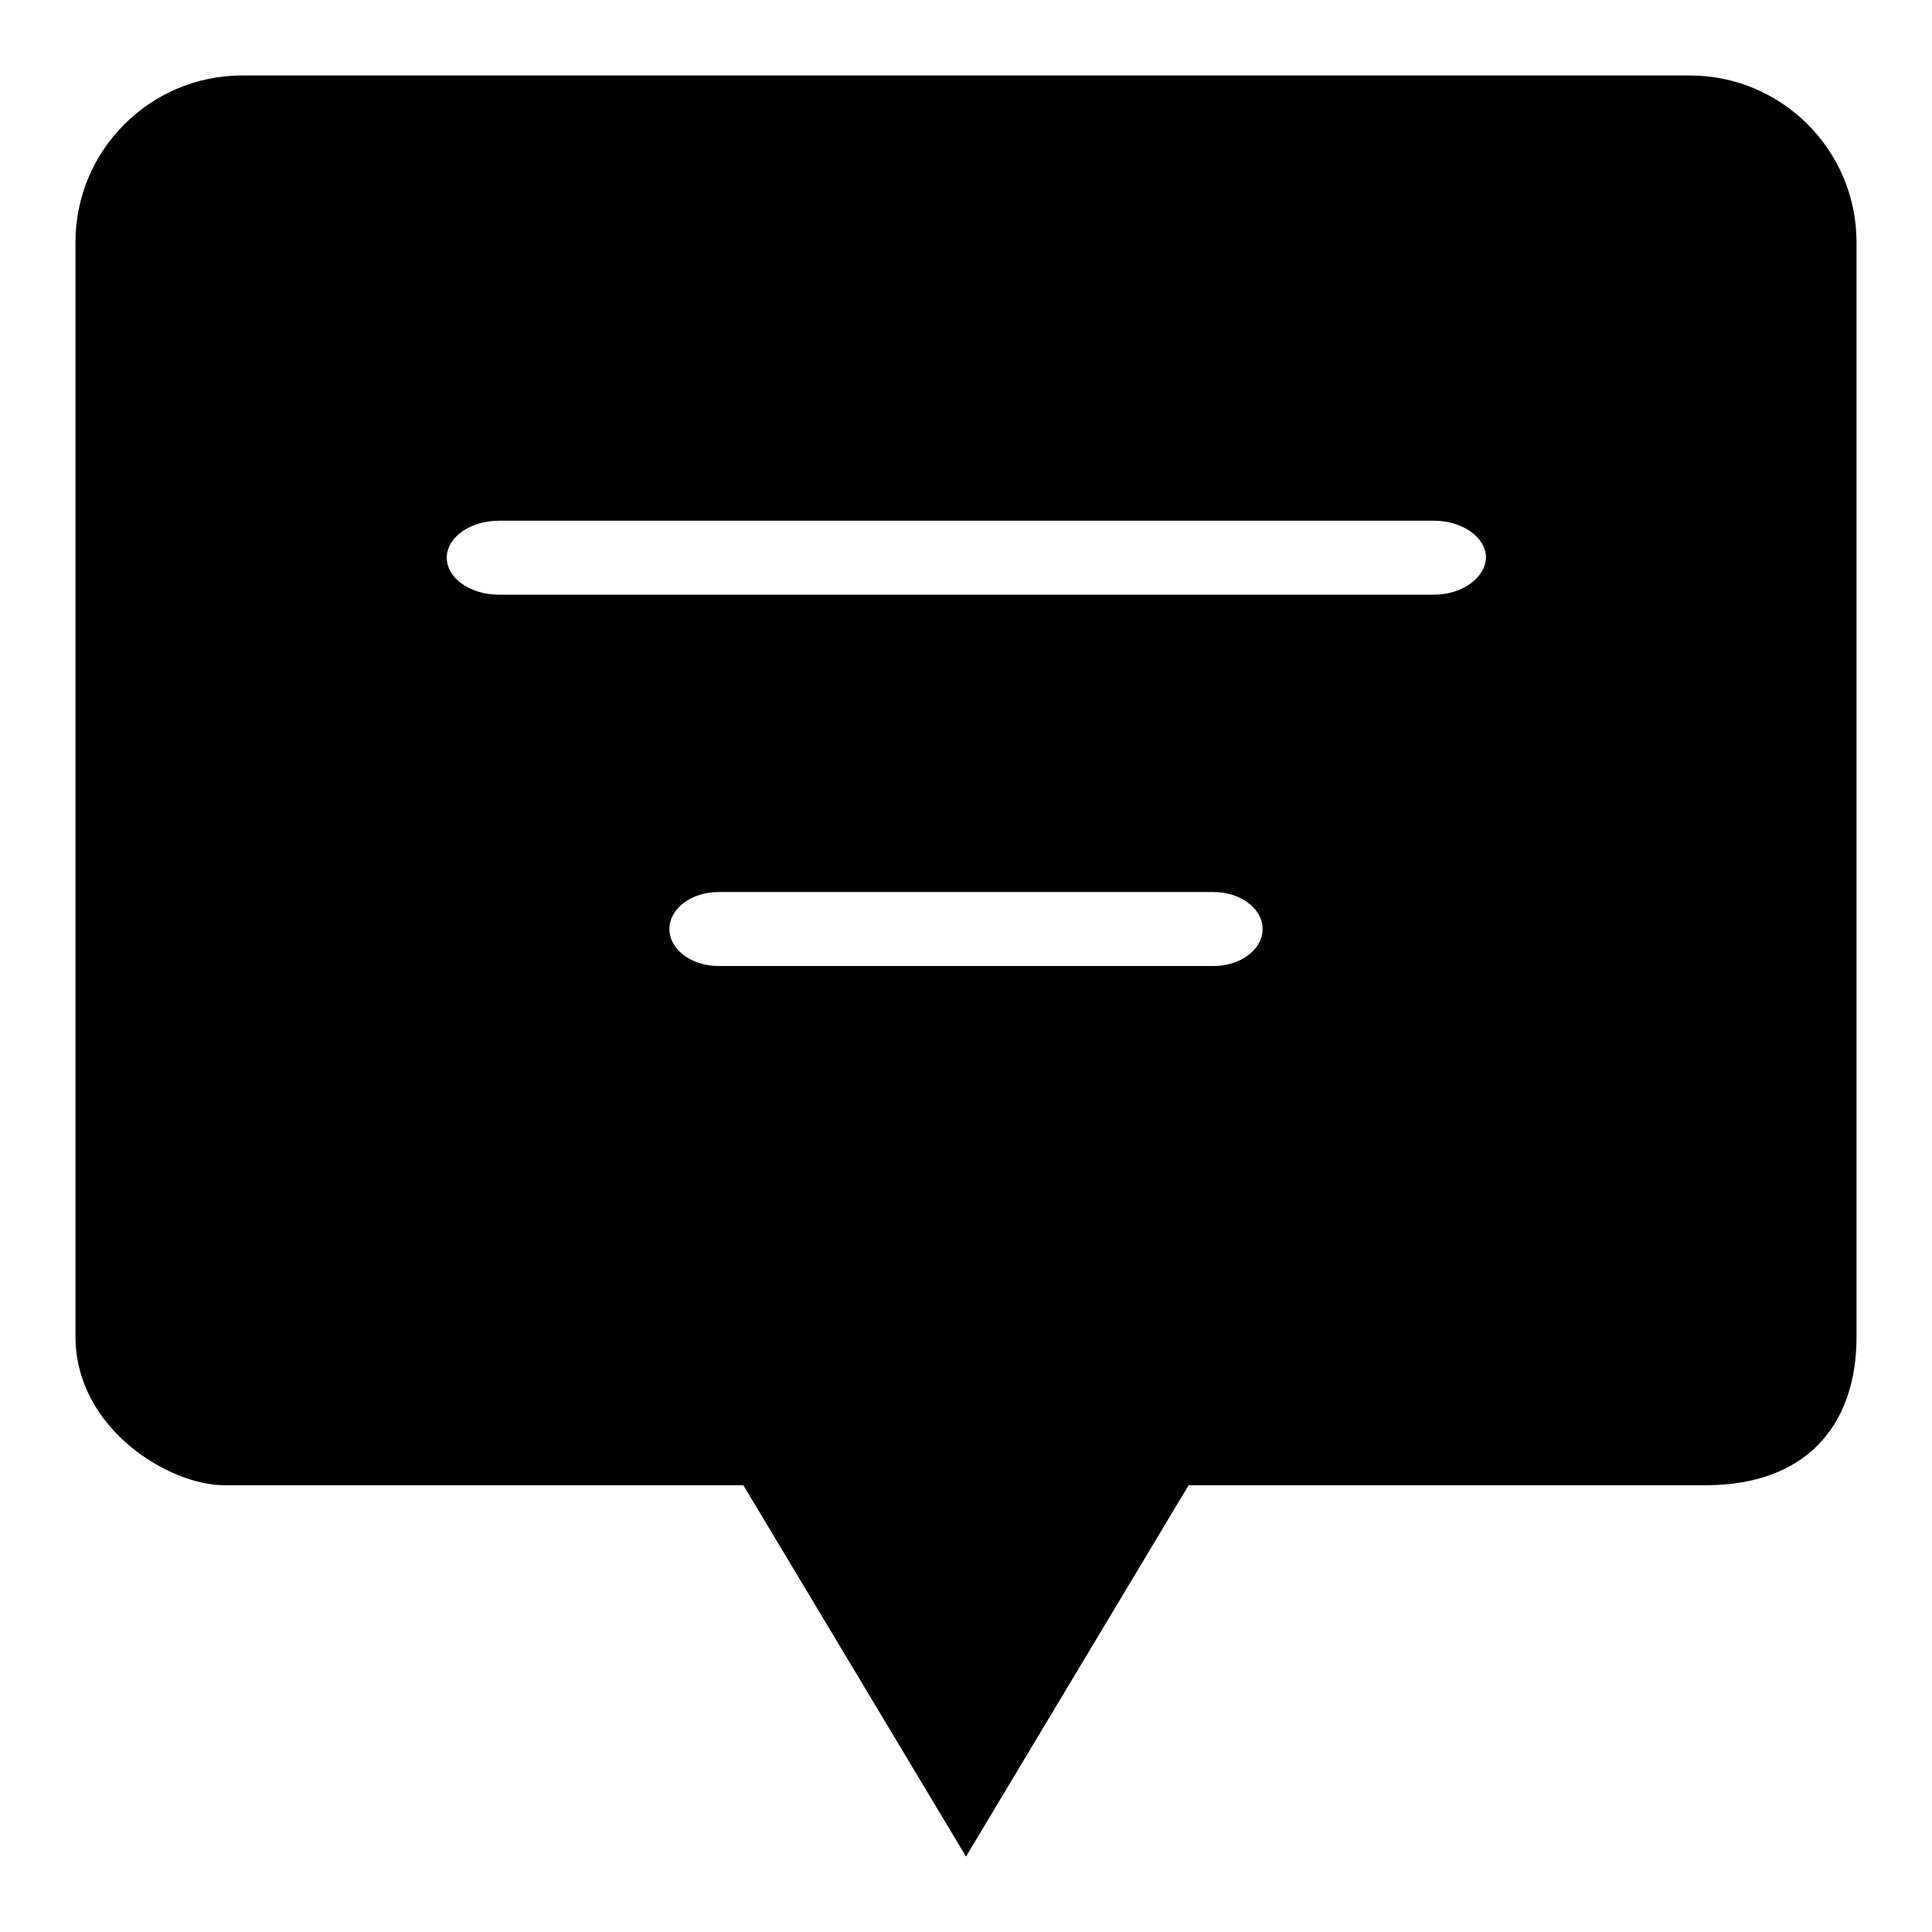 <?xml version="1.0" encoding="utf-8"?>
<!-- Svg Vector Icons : http://www.onlinewebfonts.com/icon -->
<!DOCTYPE svg PUBLIC "-//W3C//DTD SVG 1.1//EN" "http://www.w3.org/Graphics/SVG/1.1/DTD/svg11.dtd">
<svg version="1.1" xmlns="http://www.w3.org/2000/svg" xmlns:xlink="http://www.w3.org/1999/xlink" x="0px" y="0px" viewBox="0 0 256 256" enable-background="new 0 0 256 256" xml:space="preserve">
<g><g><path fill="#000000" d="M223.9,10H32.1C19.9,10,10,19.9,10,32.1v145c0,12.2,12.4,19.7,19.7,19.7h68.8L128,246l29.5-49.2h68.8c12.5-0.1,19.7-7.4,19.7-19.7v-145C246,19.9,236.1,10,223.9,10z M160.8,128H95.2c-3.6,0-6.5-2.2-6.5-4.9c0-2.7,2.9-4.9,6.5-4.9h65.6c3.6,0,6.5,2.2,6.5,4.9S164.4,128,160.8,128z M190,78.8H66.1c-3.8,0-6.9-2.2-6.9-4.9s3.1-4.9,6.9-4.9H190c3.8,0,6.9,2.2,6.9,4.9C196.8,76.6,193.7,78.8,190,78.8z"/></g></g>
</svg>